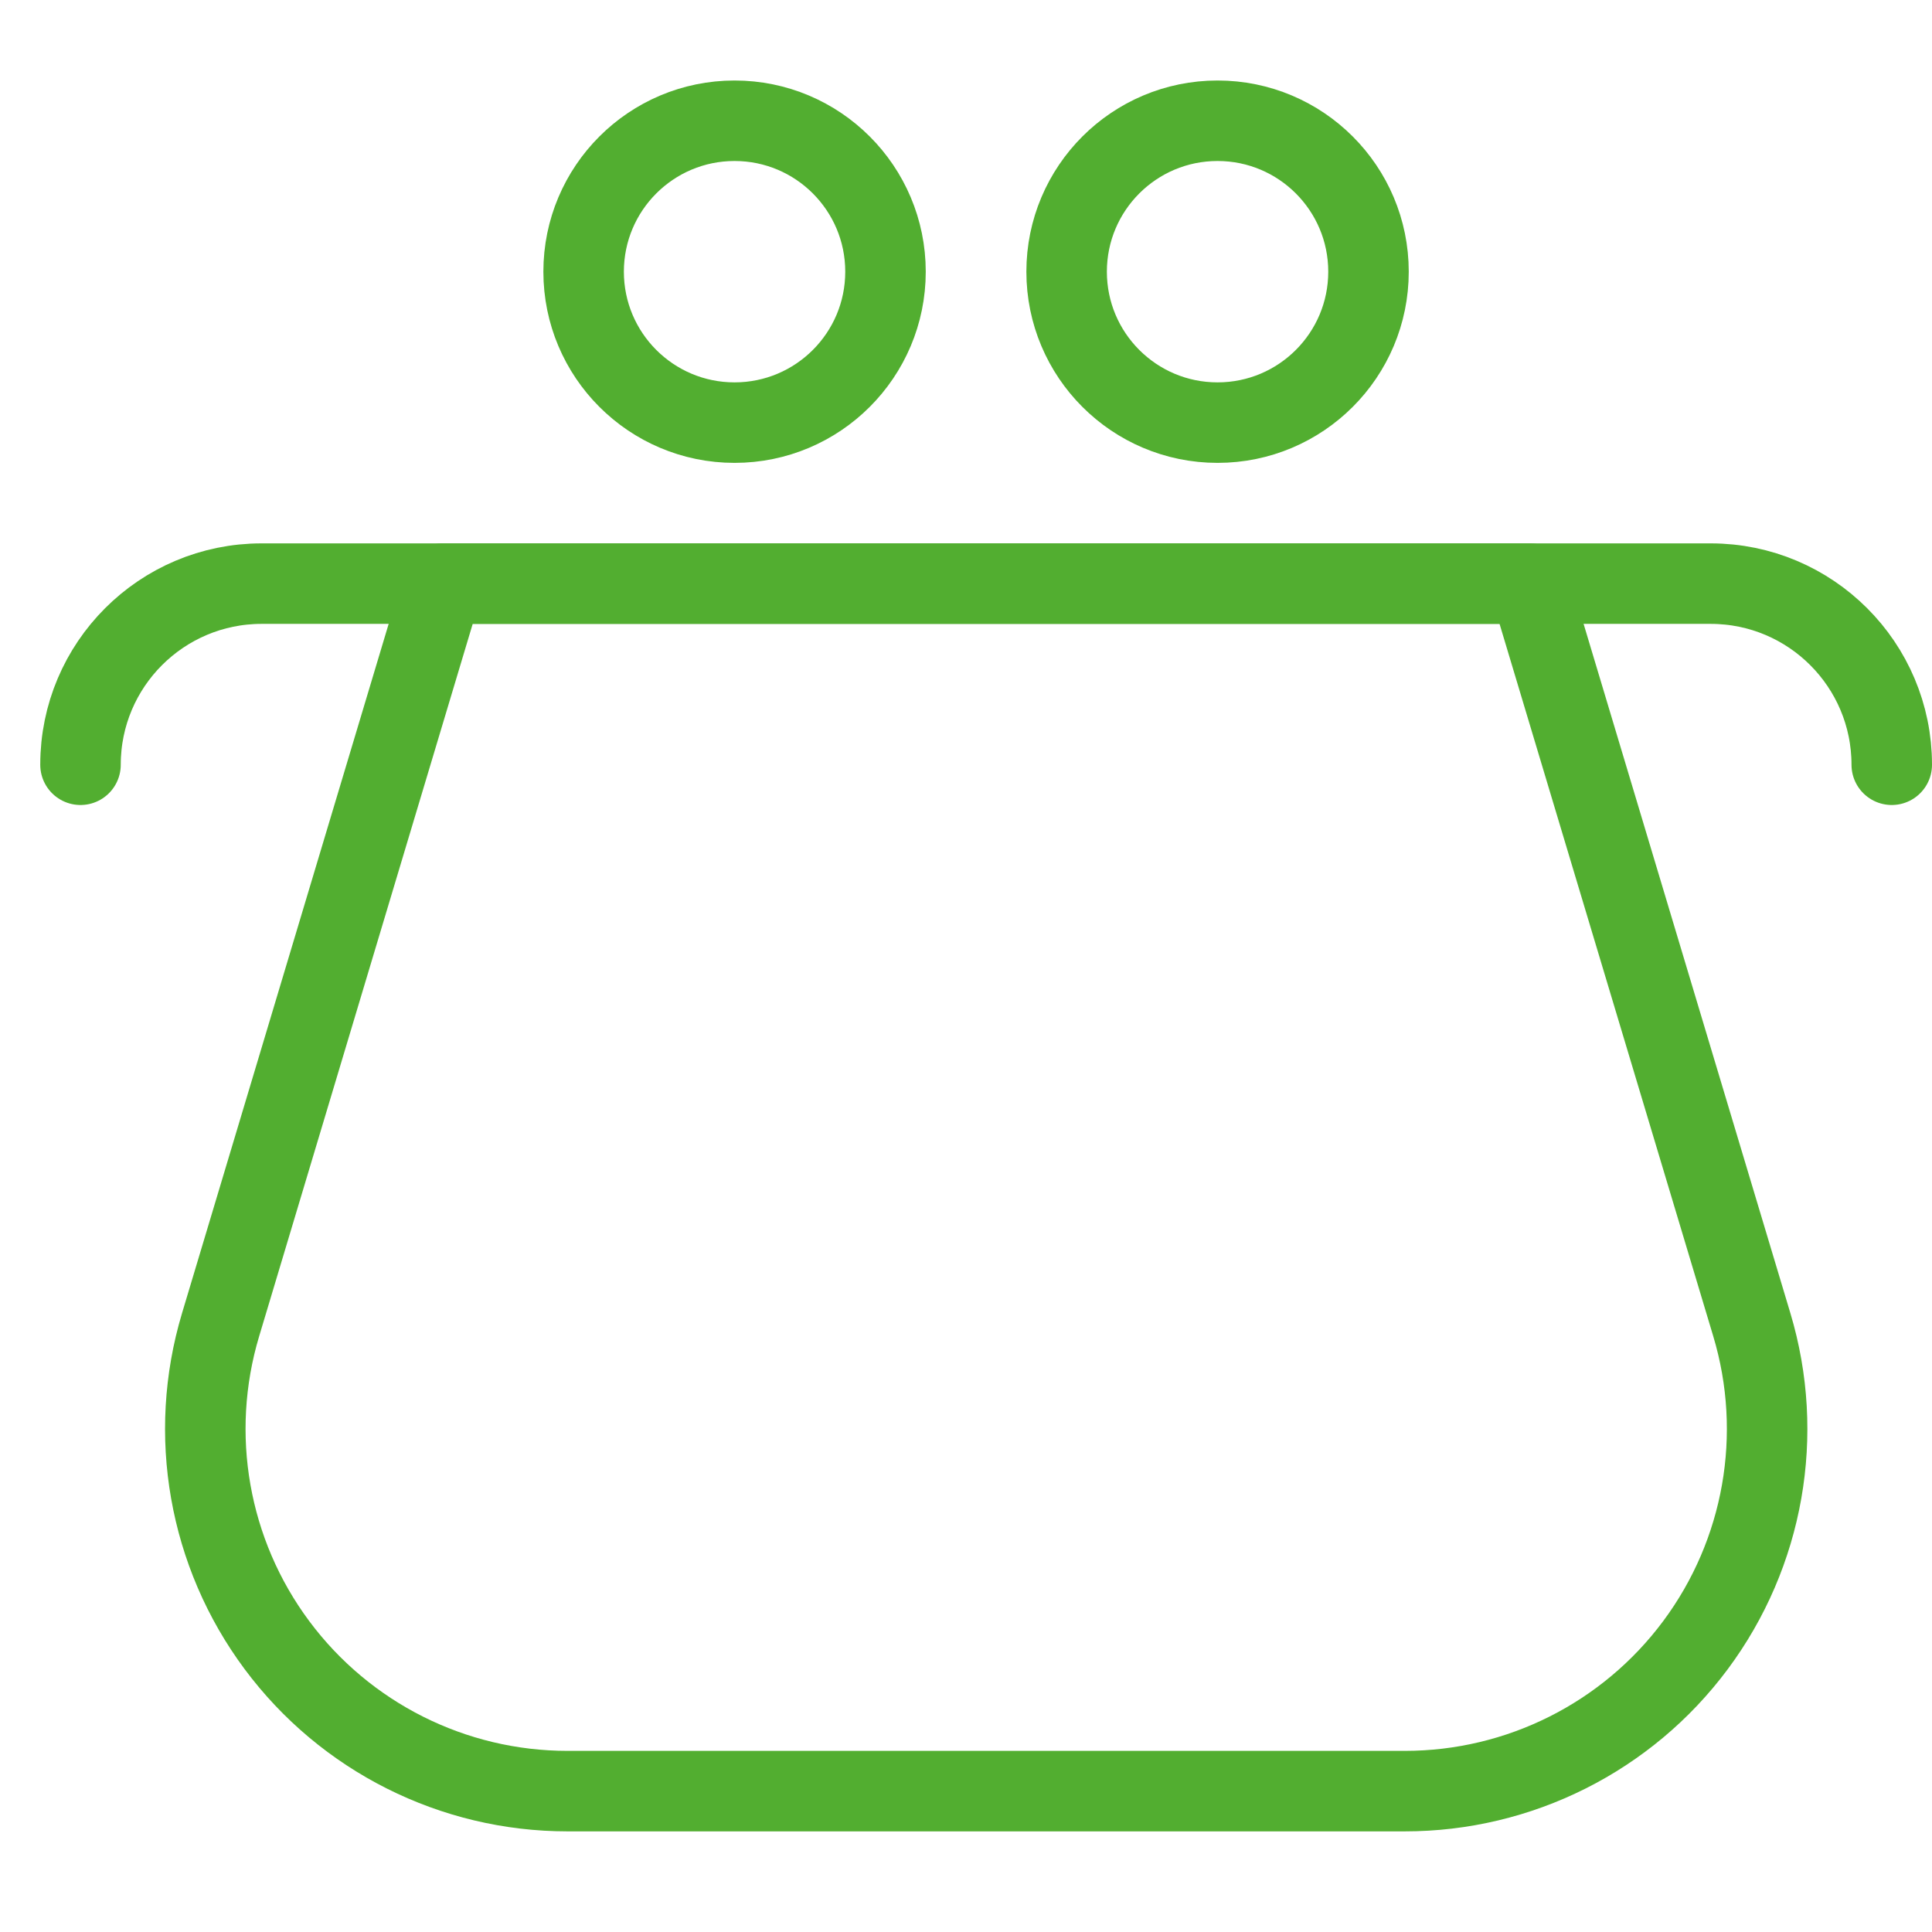 <svg width="48" height="48" viewBox="0 0 48 48" fill="none" xmlns="http://www.w3.org/2000/svg">
<path fill-rule="evenodd" clip-rule="evenodd" d="M18.25 10.5C20.321 10.5 22 8.821 22 6.75C22 4.679 20.321 3 18.25 3C16.179 3 14.5 4.679 14.5 6.75C14.5 8.821 16.179 10.5 18.25 10.5Z" stroke="#52AE30" stroke-width="2" stroke-linecap="round" stroke-linejoin="round"/>
<path fill-rule="evenodd" clip-rule="evenodd" d="M30.25 10.5C32.321 10.5 34 8.821 34 6.75C34 4.679 32.321 3 30.25 3C28.179 3 26.5 4.679 26.5 6.75C26.5 8.821 28.179 10.5 30.25 10.5Z" stroke="#52AE30" stroke-width="2" stroke-linecap="round" stroke-linejoin="round"/>
<path d="M2 19C2 16.515 4.015 14.5 6.5 14.5H42.5C44.985 14.5 47 16.515 47 19" stroke="#52AE30" stroke-width="2" stroke-linecap="round" stroke-linejoin="round"/>
<path fill-rule="evenodd" clip-rule="evenodd" d="M34.9 44.5H14.1C11.255 44.5 8.578 43.155 6.88 40.872C5.182 38.59 4.663 35.639 5.48 32.914L11 14.5H38L43.524 32.914C44.342 35.64 43.822 38.591 42.123 40.874C40.424 43.157 37.746 44.501 34.9 44.5V44.5Z" stroke="#52AE30" stroke-width="2" stroke-linecap="round" stroke-linejoin="round"/>
</svg>
